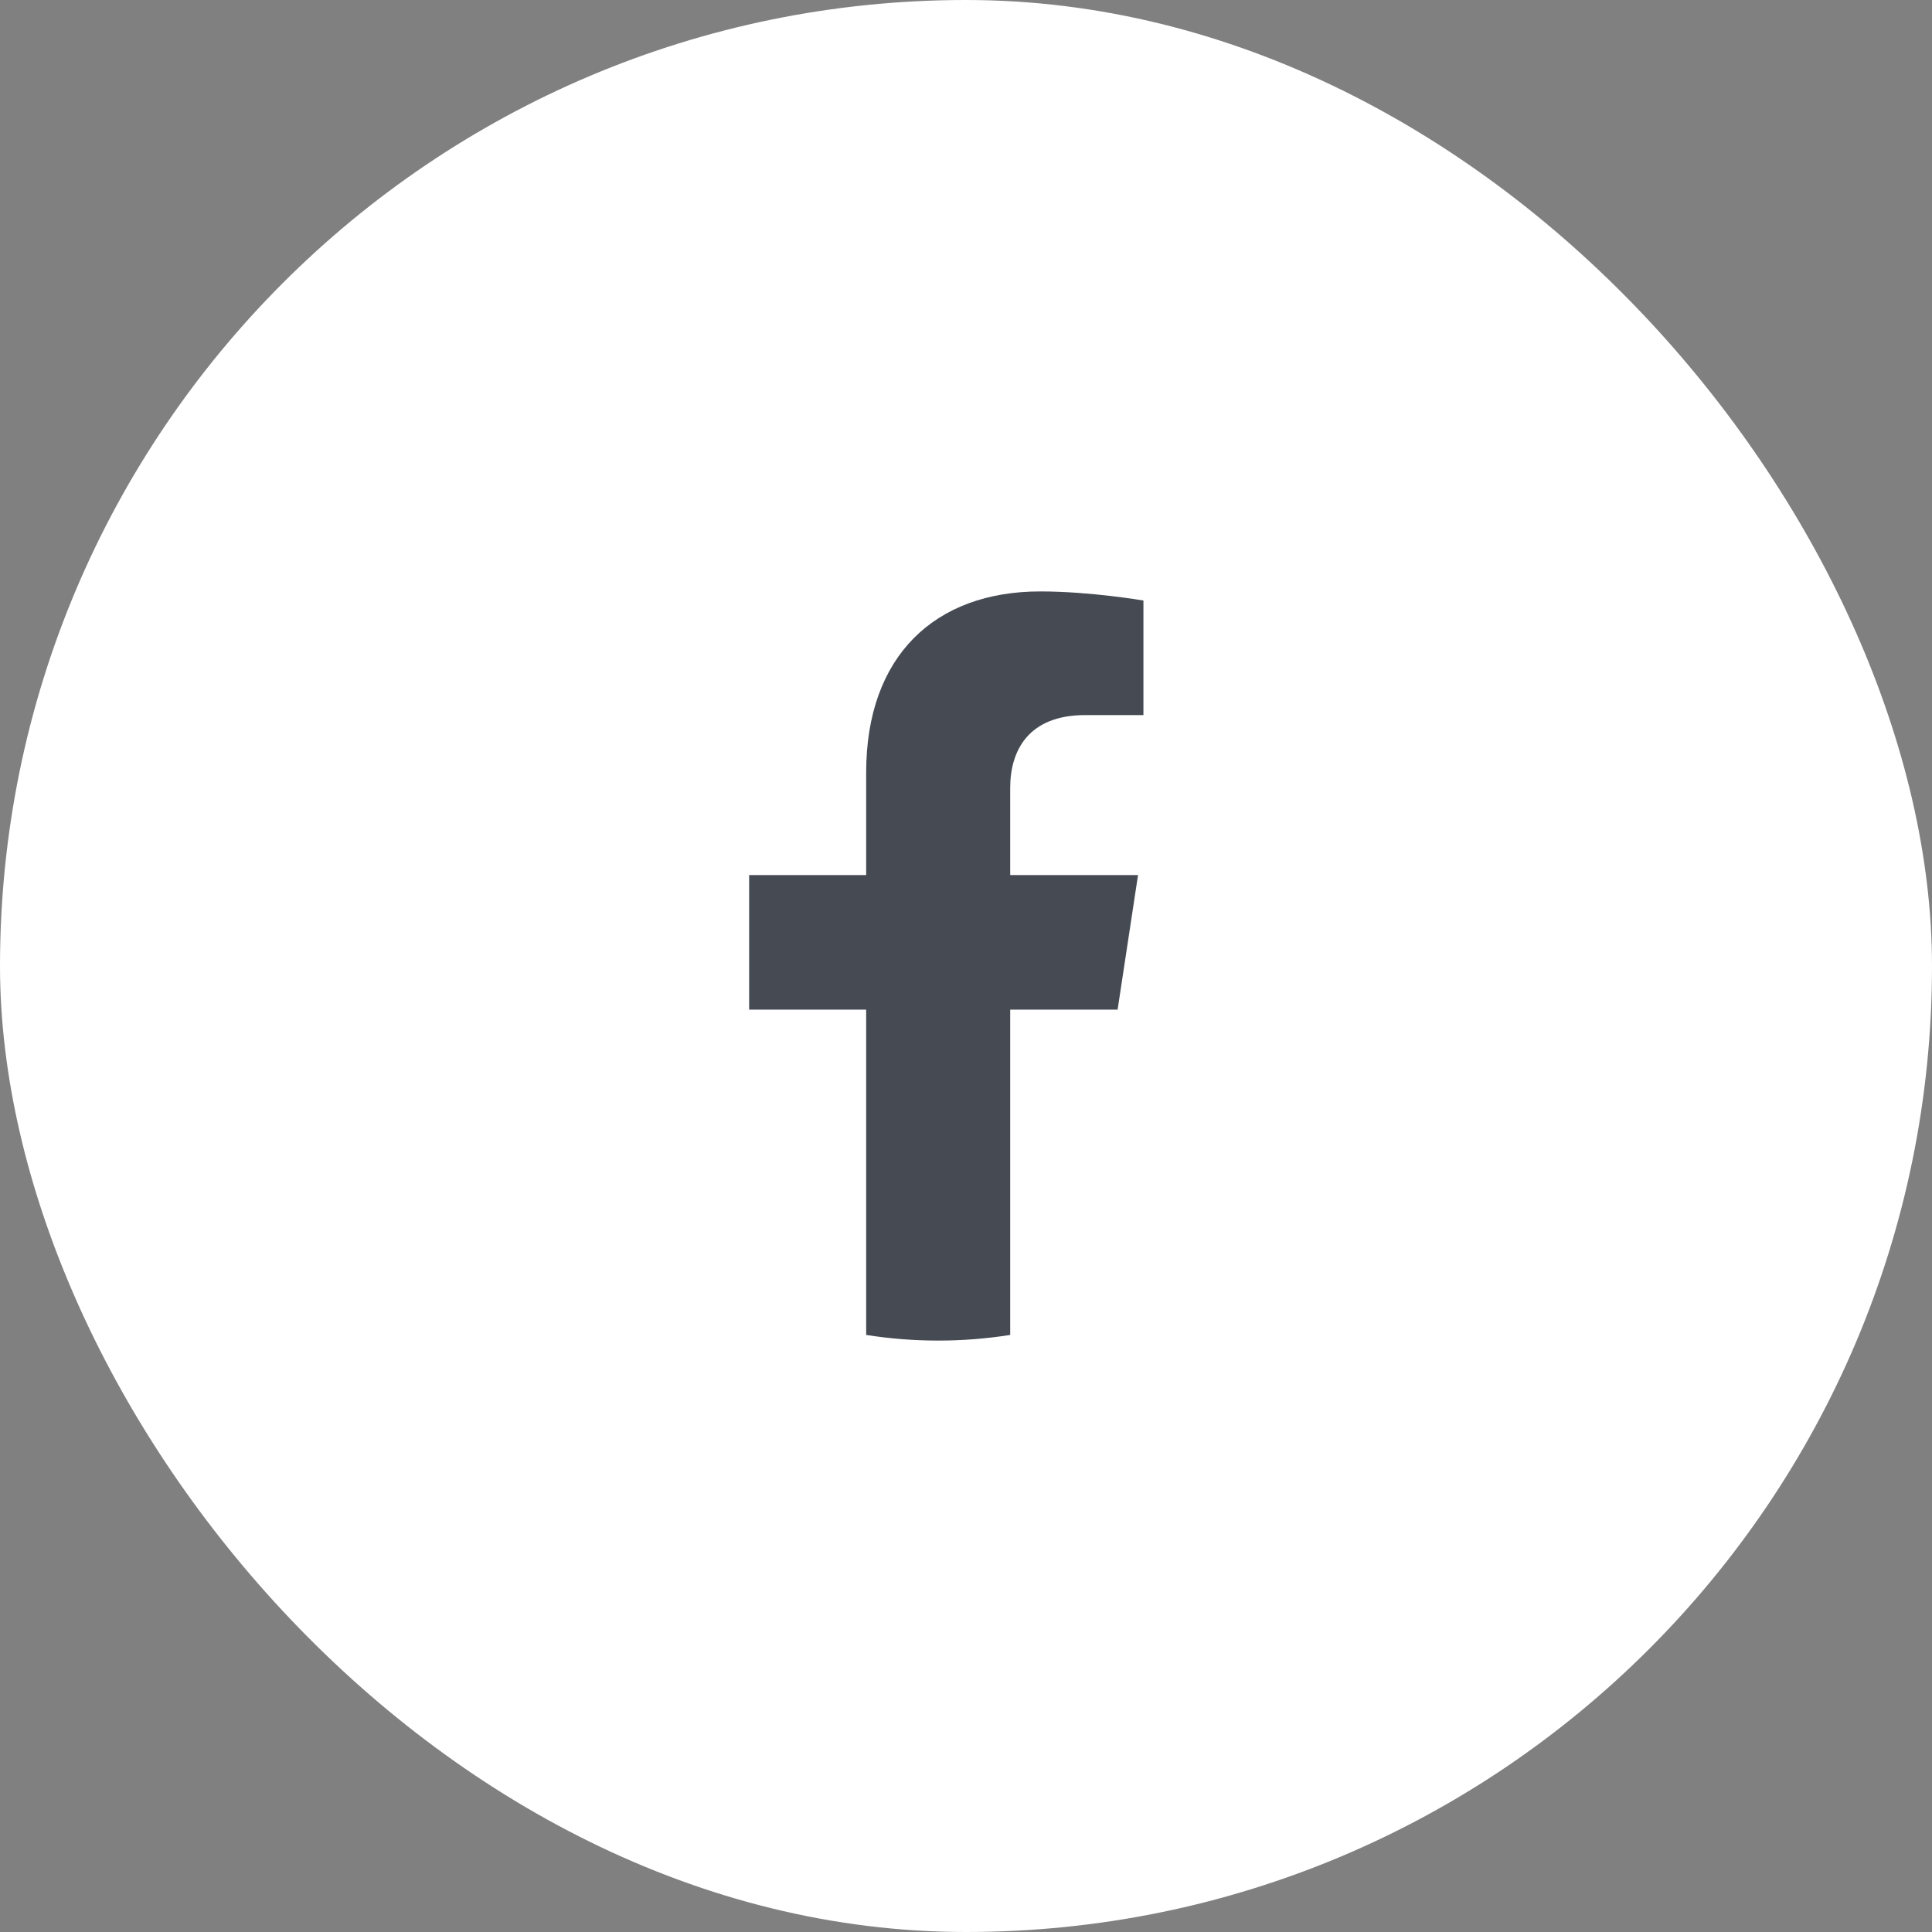 <svg width="49" height="49" viewBox="0 0 49 49" fill="none" xmlns="http://www.w3.org/2000/svg">
<rect x="0" y="0" width="49" height="49" fill="#808080" stroke="none"/>
<rect width="49" height="49" rx="24.5" fill="white"/>
<path d="M28.345 25.607L28.863 22.194H25.621V19.981C25.621 19.047 26.074 18.136 27.526 18.136H29V15.231C29 15.231 27.662 15 26.383 15C23.713 15 21.968 16.634 21.968 19.593V22.194H19V25.607H21.968V33.857C23.178 34.048 24.411 34.048 25.621 33.857V25.607H28.345Z" fill="#454A53"/>
</svg>
